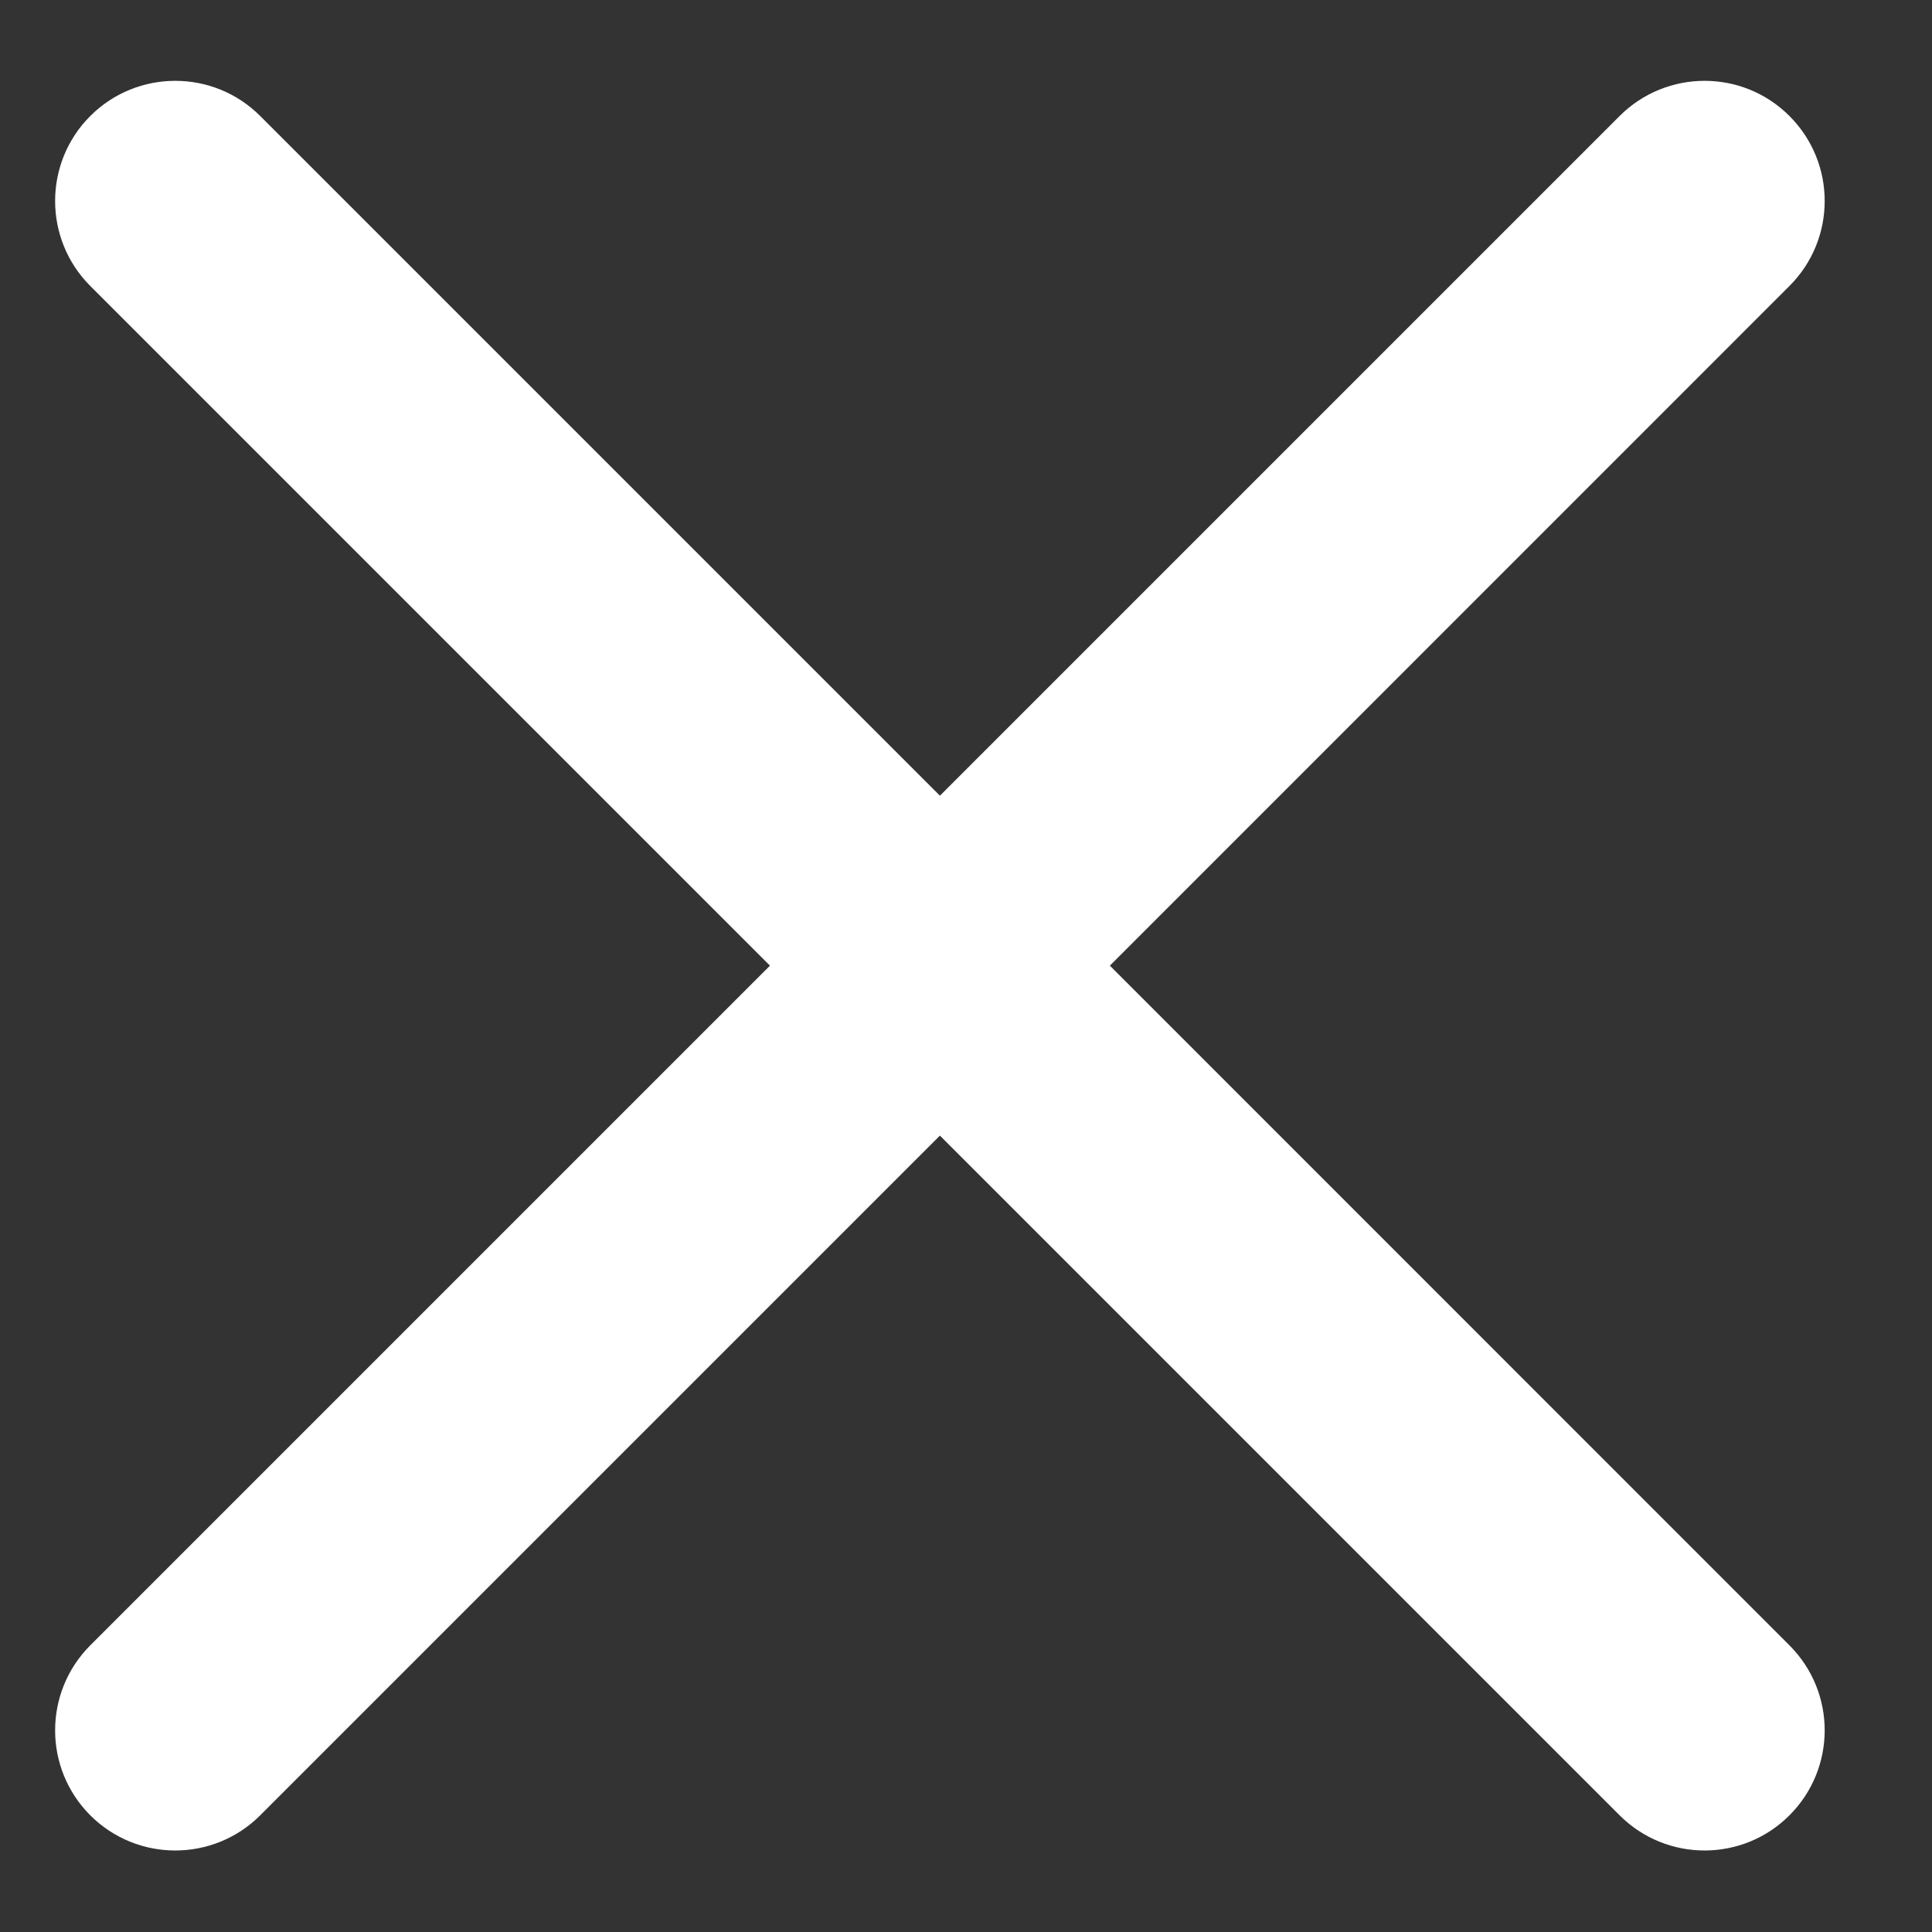 <svg width="17" height="17" viewBox="0 0 17 17" fill="none" aria-hidden="true" xmlns="http://www.w3.org/2000/svg"><rect x="0" y="0" width="17" height="17" fill="#333333" stroke="none"/><path d="M9.018 9.245C9.431 8.832 9.431 8.162 9.018 7.749L2.29 1.021C1.877 0.608 1.207 0.608 0.794 1.021C0.382 1.434 0.382 2.103 0.794 2.516L6.775 8.497L0.794 14.478C0.382 14.891 0.382 15.56 0.794 15.973C1.207 16.386 1.877 16.386 2.29 15.973L9.018 9.245ZM7.271 9.554H8.271V7.44H7.271V9.554Z" fill="white"></path> <path d="M7.523 9.245C7.11 8.832 7.11 8.162 7.523 7.749L14.251 1.021C14.664 0.608 15.334 0.608 15.746 1.021C16.159 1.434 16.159 2.103 15.746 2.516L9.766 8.497L15.746 14.478C16.159 14.891 16.159 15.56 15.746 15.973C15.334 16.386 14.664 16.386 14.251 15.973L7.523 9.245ZM9.271 9.554H8.271V7.44H9.271V9.554Z" fill="white"></path></svg>
